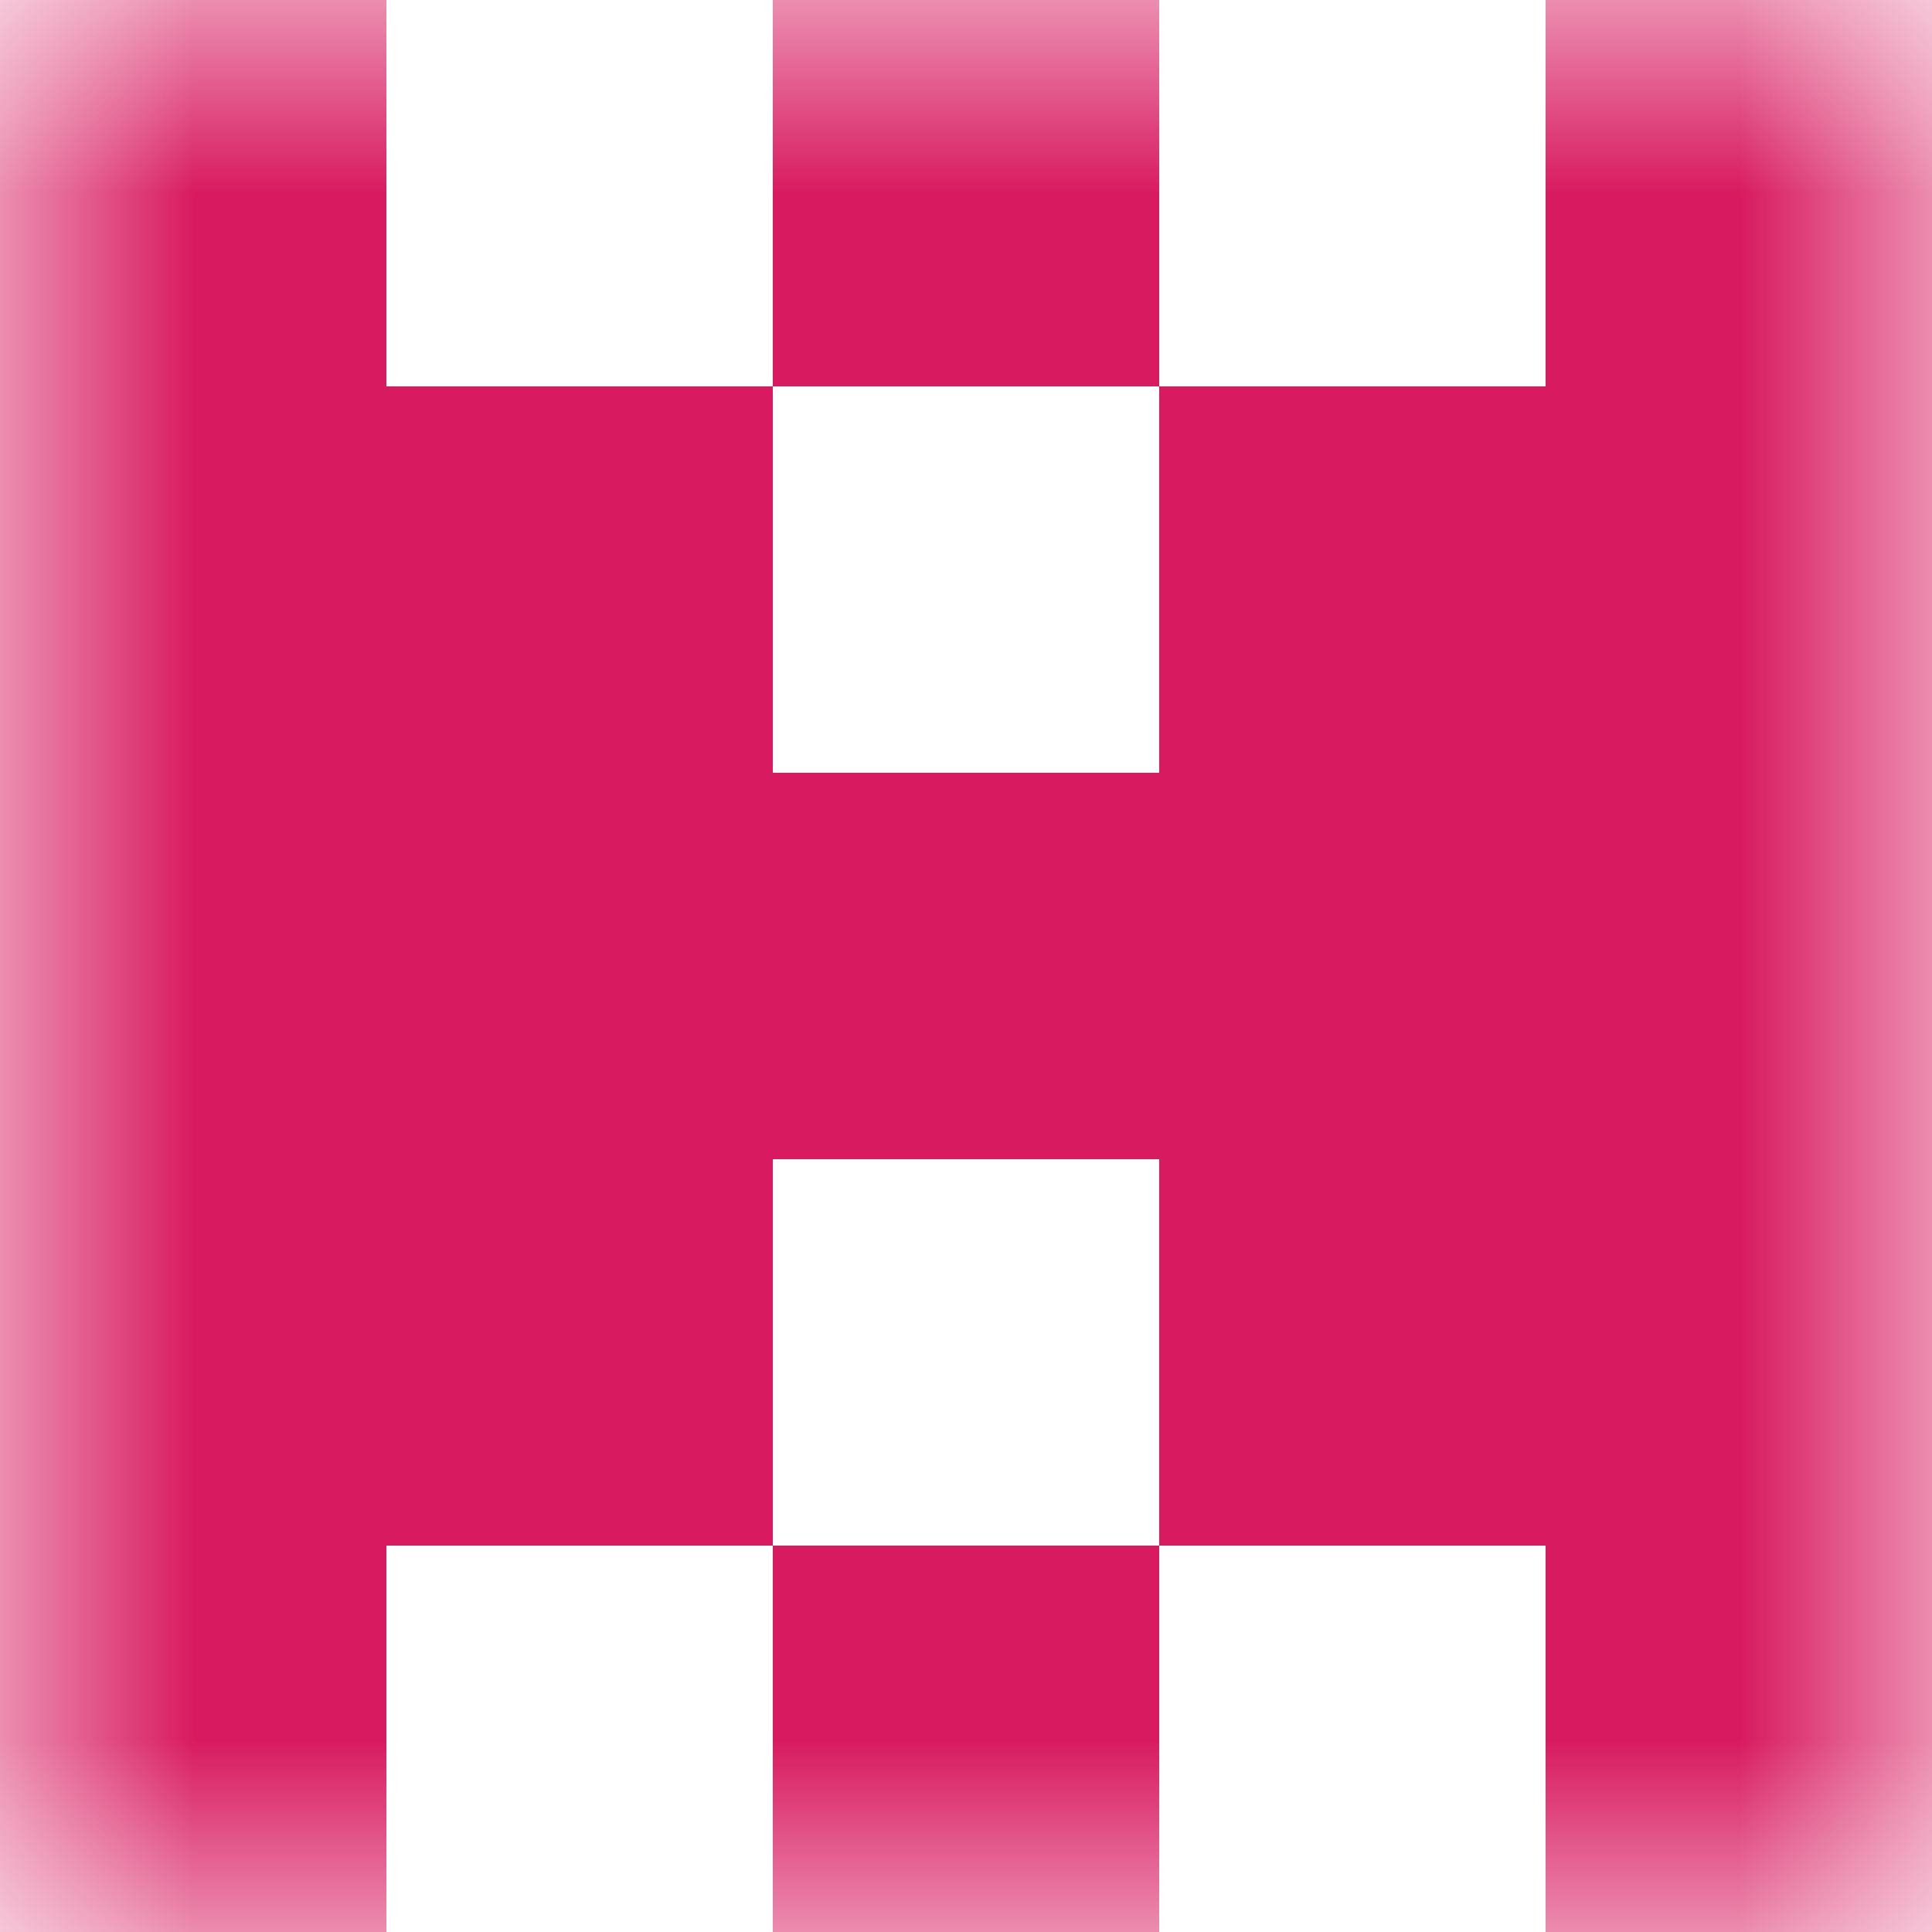 <svg xmlns="http://www.w3.org/2000/svg" viewBox="0 0 5 5" fill="none" shape-rendering="crispEdges"><mask id="viewboxMask"><rect width="5" height="5" rx="0" ry="0" x="0" y="0" fill="#fff" /></mask><g mask="url(#viewboxMask)"><path d="M0 0h1v1H0V0ZM4 0h1v1H4V0ZM3 0H2v1h1V0Z" fill="#d81b60"/><path d="M2 1H0v1h2V1ZM5 1H3v1h2V1Z" fill="#d81b60"/><path fill="#d81b60" d="M0 2h5v1H0z"/><path d="M2 3H0v1h2V3ZM5 3H3v1h2V3Z" fill="#d81b60"/><path d="M0 4h1v1H0V4ZM4 4h1v1H4V4ZM3 4H2v1h1V4Z" fill="#d81b60"/></g></svg>